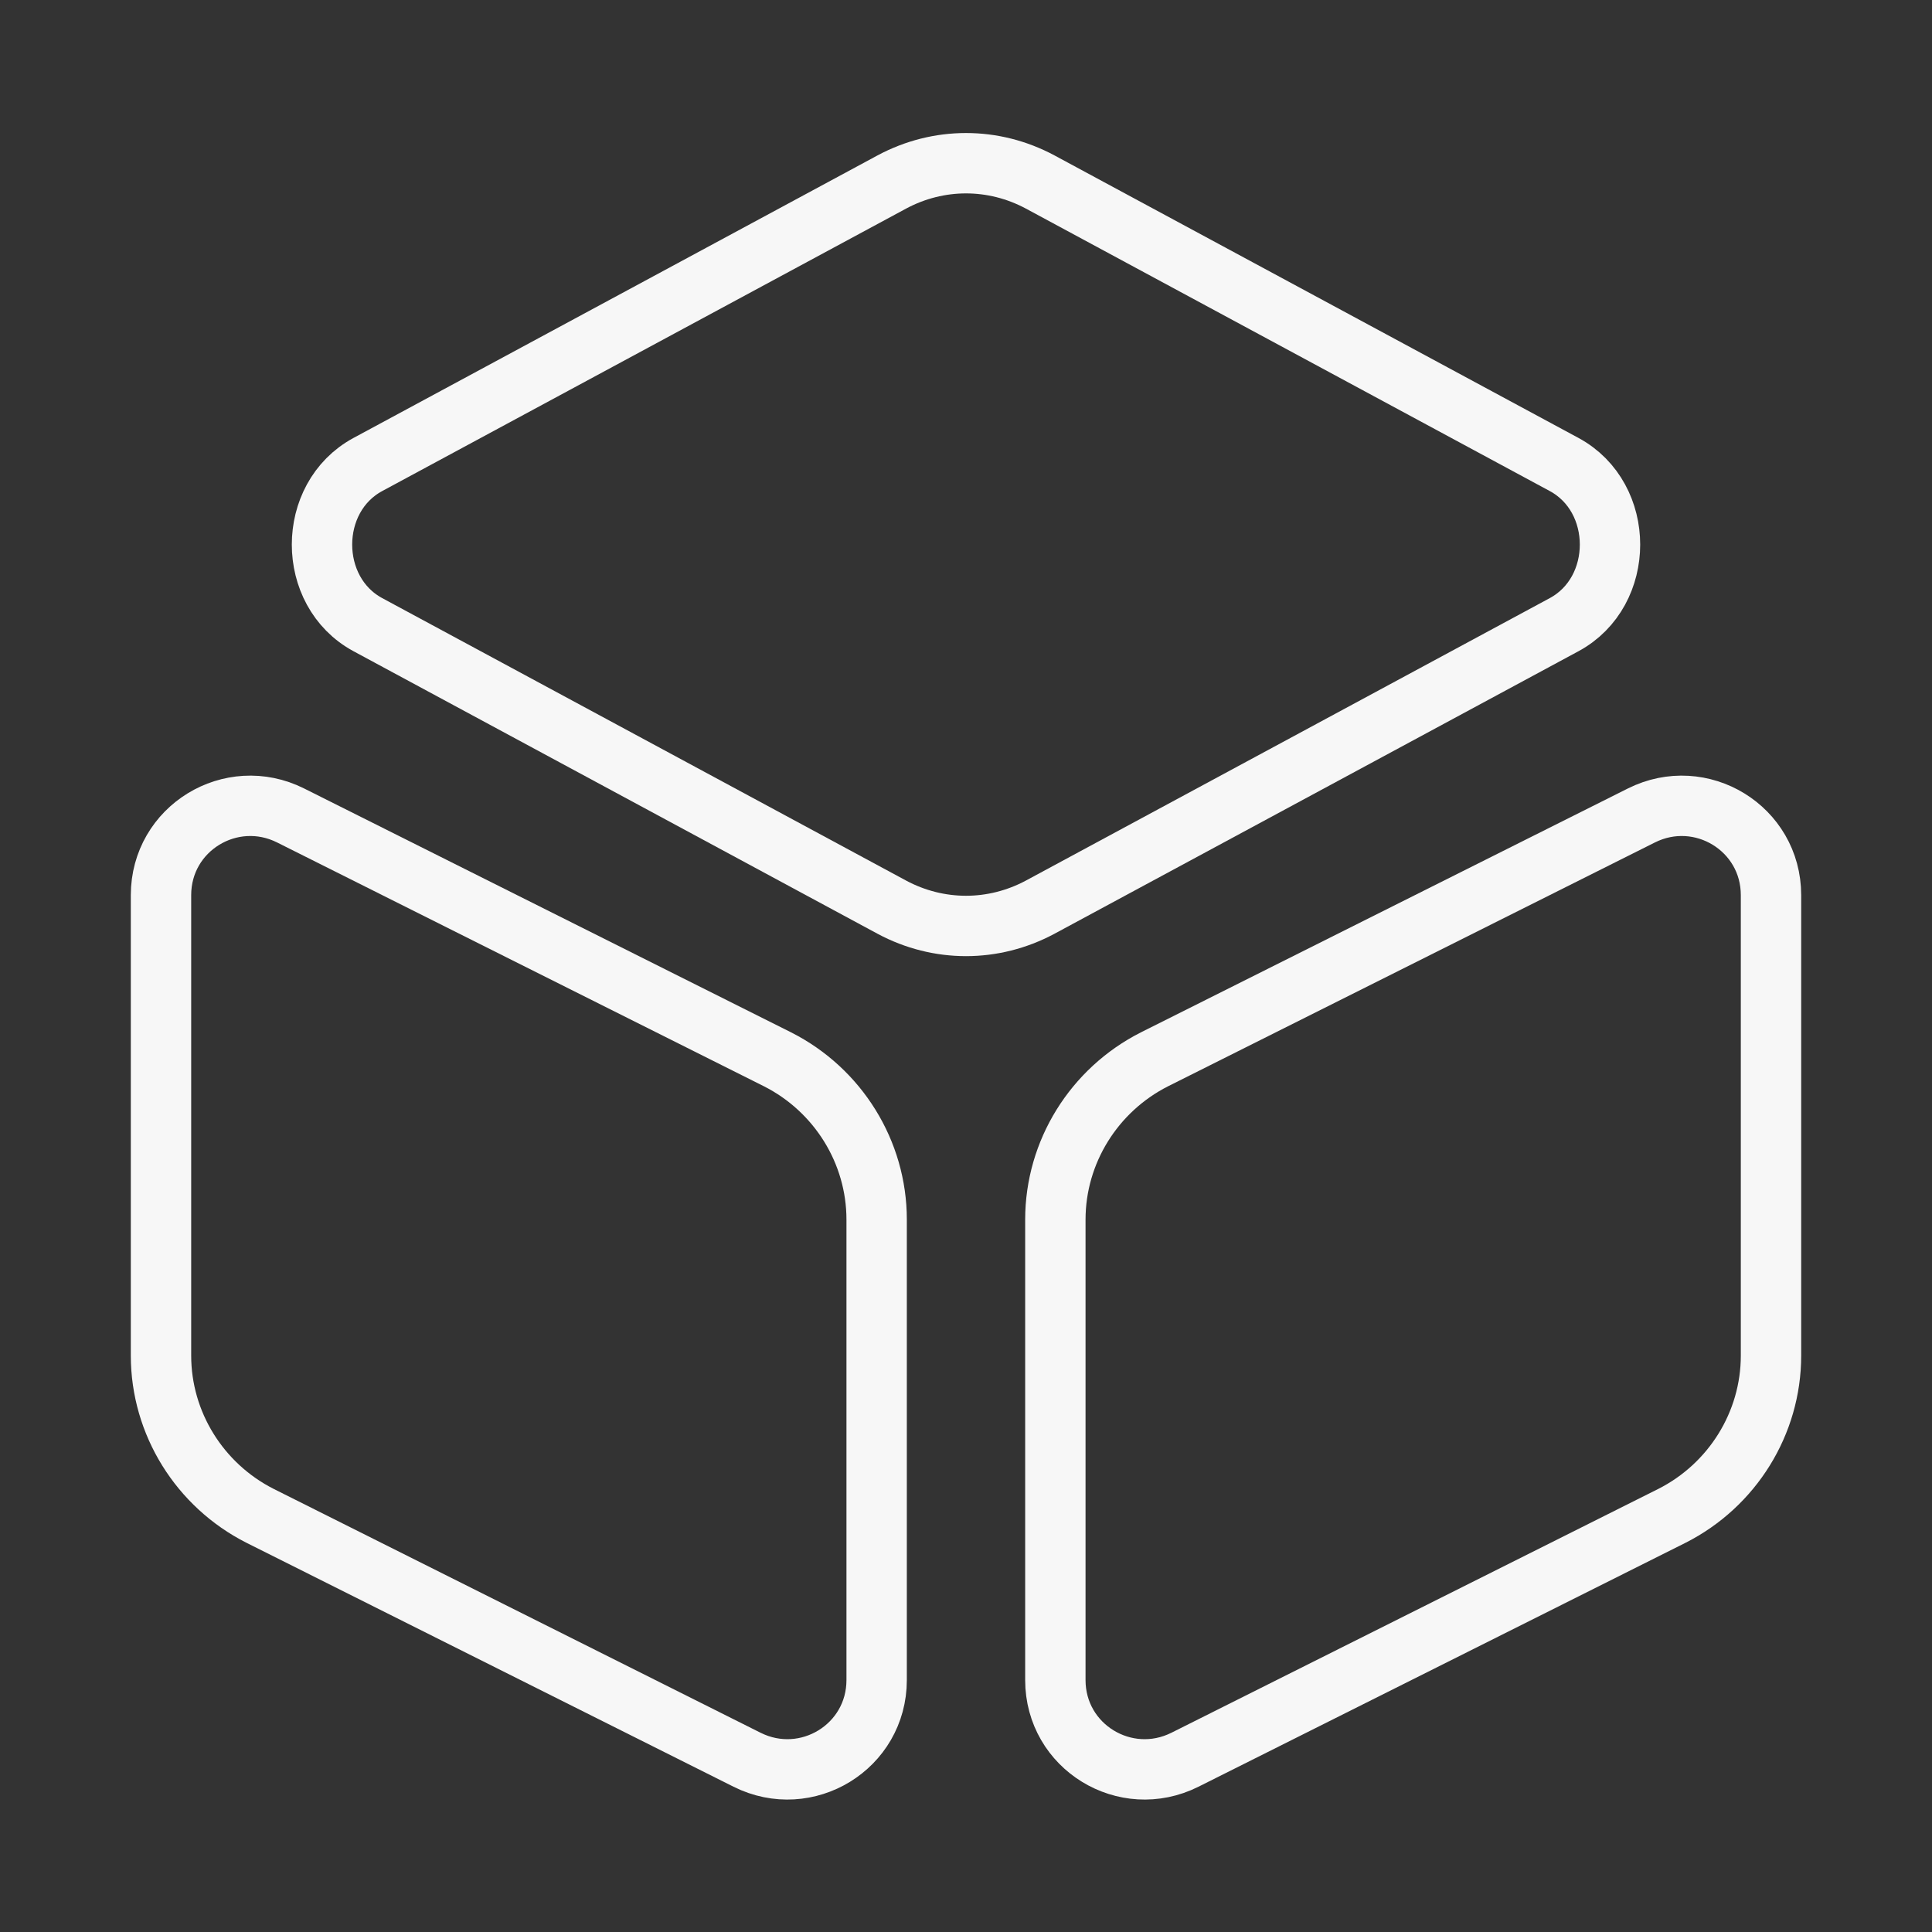 <?xml version="1.0" encoding="UTF-8" standalone="no"?><svg width="48" height="48" viewBox="0 0 48 48" fill="none" xmlns="http://www.w3.org/2000/svg">
<rect x="0" y="0" width="48" height="48" fill="#333333" stroke="none"/>
<path d="M25.84 4.52L38.86 11.54C40.38 12.36 40.38 14.7 38.86 15.52L25.84 22.54C24.68 23.16 23.32 23.16 22.16 22.54L9.14 15.52C7.62 14.7 7.62 12.36 9.14 11.54L22.16 4.52C23.32 3.9 24.68 3.9 25.84 4.52Z" stroke="white" stroke-opacity="0.96" stroke-width="1.5" stroke-linecap="round" stroke-linejoin="round"/>
<path d="M7.22 20.26L19.32 26.32C20.82 27.08 21.78 28.62 21.78 30.3V41.74C21.78 43.4 20.04 44.46 18.56 43.72L6.46 37.66C4.96 36.9 4 35.36 4 33.68V22.24C4 20.58 5.74 19.52 7.22 20.26Z" stroke="white" stroke-opacity="0.96" stroke-width="1.5" stroke-linecap="round" stroke-linejoin="round"/>
<path d="M40.78 20.26L28.68 26.32C27.18 27.08 26.22 28.62 26.22 30.3V41.74C26.22 43.4 27.96 44.46 29.44 43.72L41.54 37.66C43.04 36.9 44 35.36 44 33.68V22.24C44 20.58 42.26 19.52 40.78 20.26Z" stroke="white" stroke-opacity="0.96" stroke-width="1.5" stroke-linecap="round" stroke-linejoin="round"/>
</svg>
